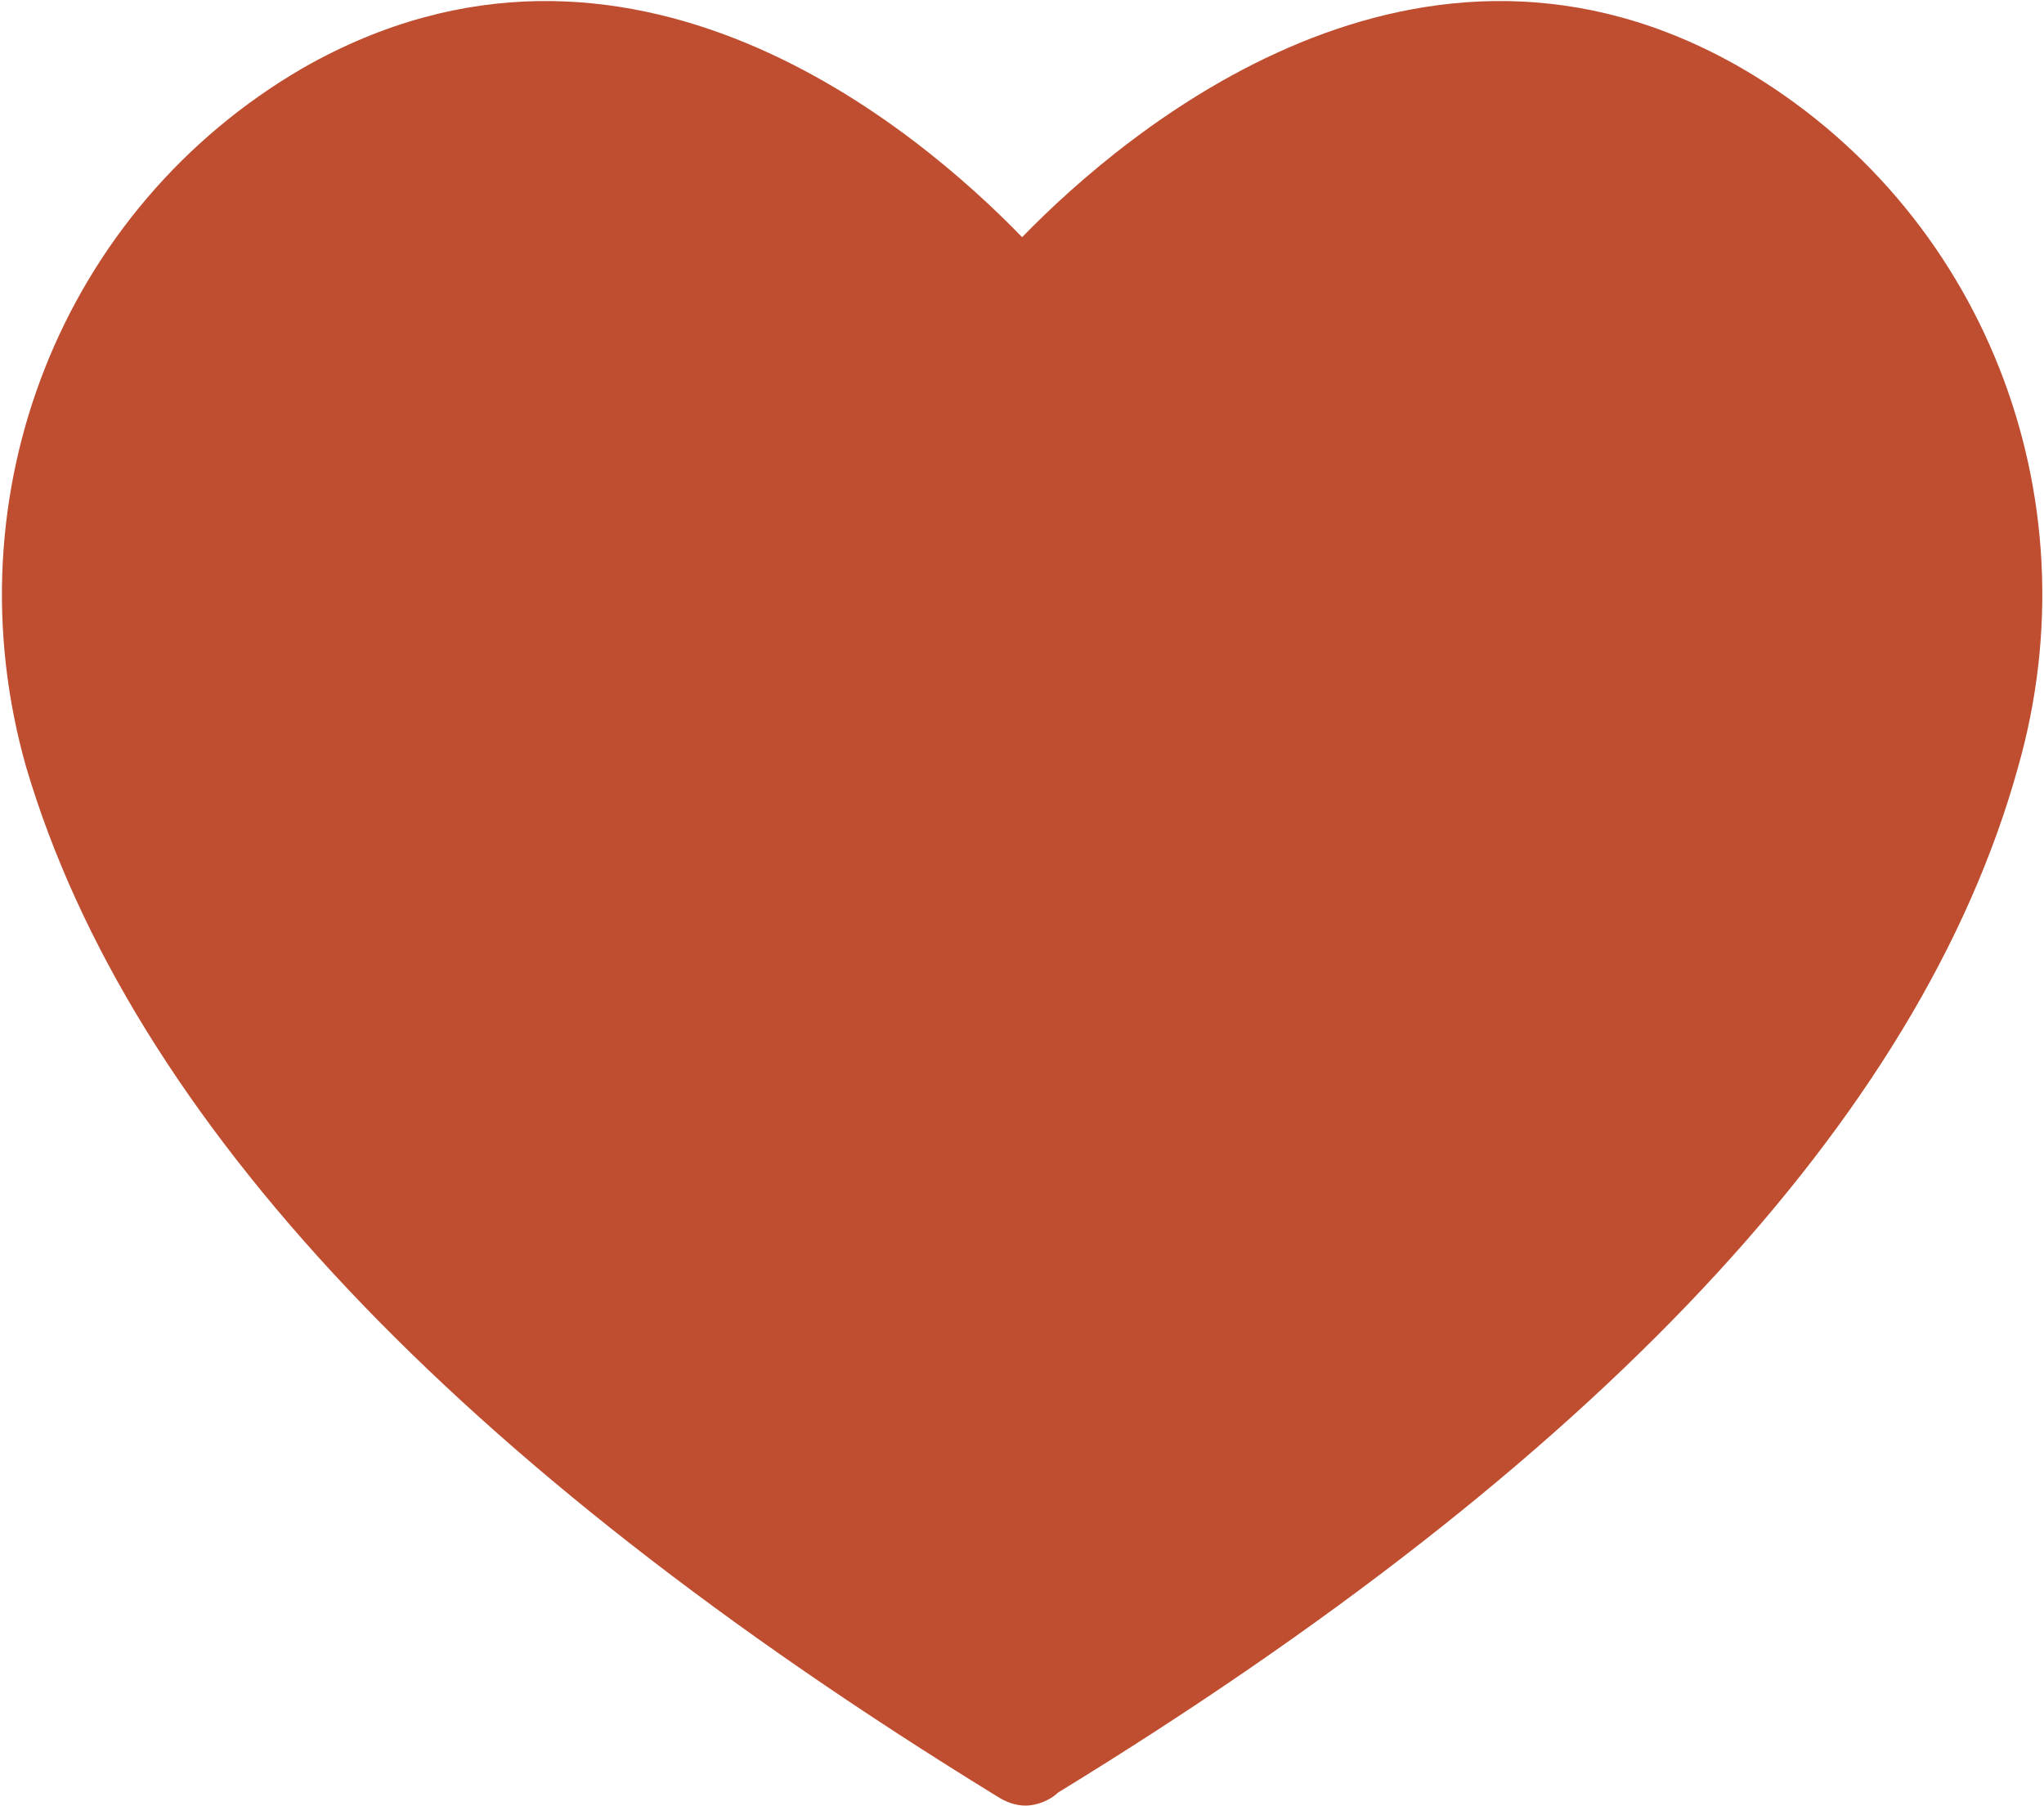<svg xmlns="http://www.w3.org/2000/svg" fill="none" viewBox="0 0 1005 888" height="888" width="1005">
<path fill="#BF4E30" d="M489.813 883C494.626 886.187 499.438 887.812 504.188 887.812C510.563 887.812 517.001 884.625 520.188 881.438C784.188 719.811 944.188 550.251 992.188 377.438C1030.56 243.064 974.563 102.251 856.188 33.438C697.815 -57.751 553.815 63.812 502.561 116.626C451.373 63.814 308.935 -57.748 148.935 33.438C30.56 102.25 -25.439 243.064 12.935 377.438C64.185 550.184 224.188 719.811 489.815 883.011L489.813 883Z"></path>
</svg>
